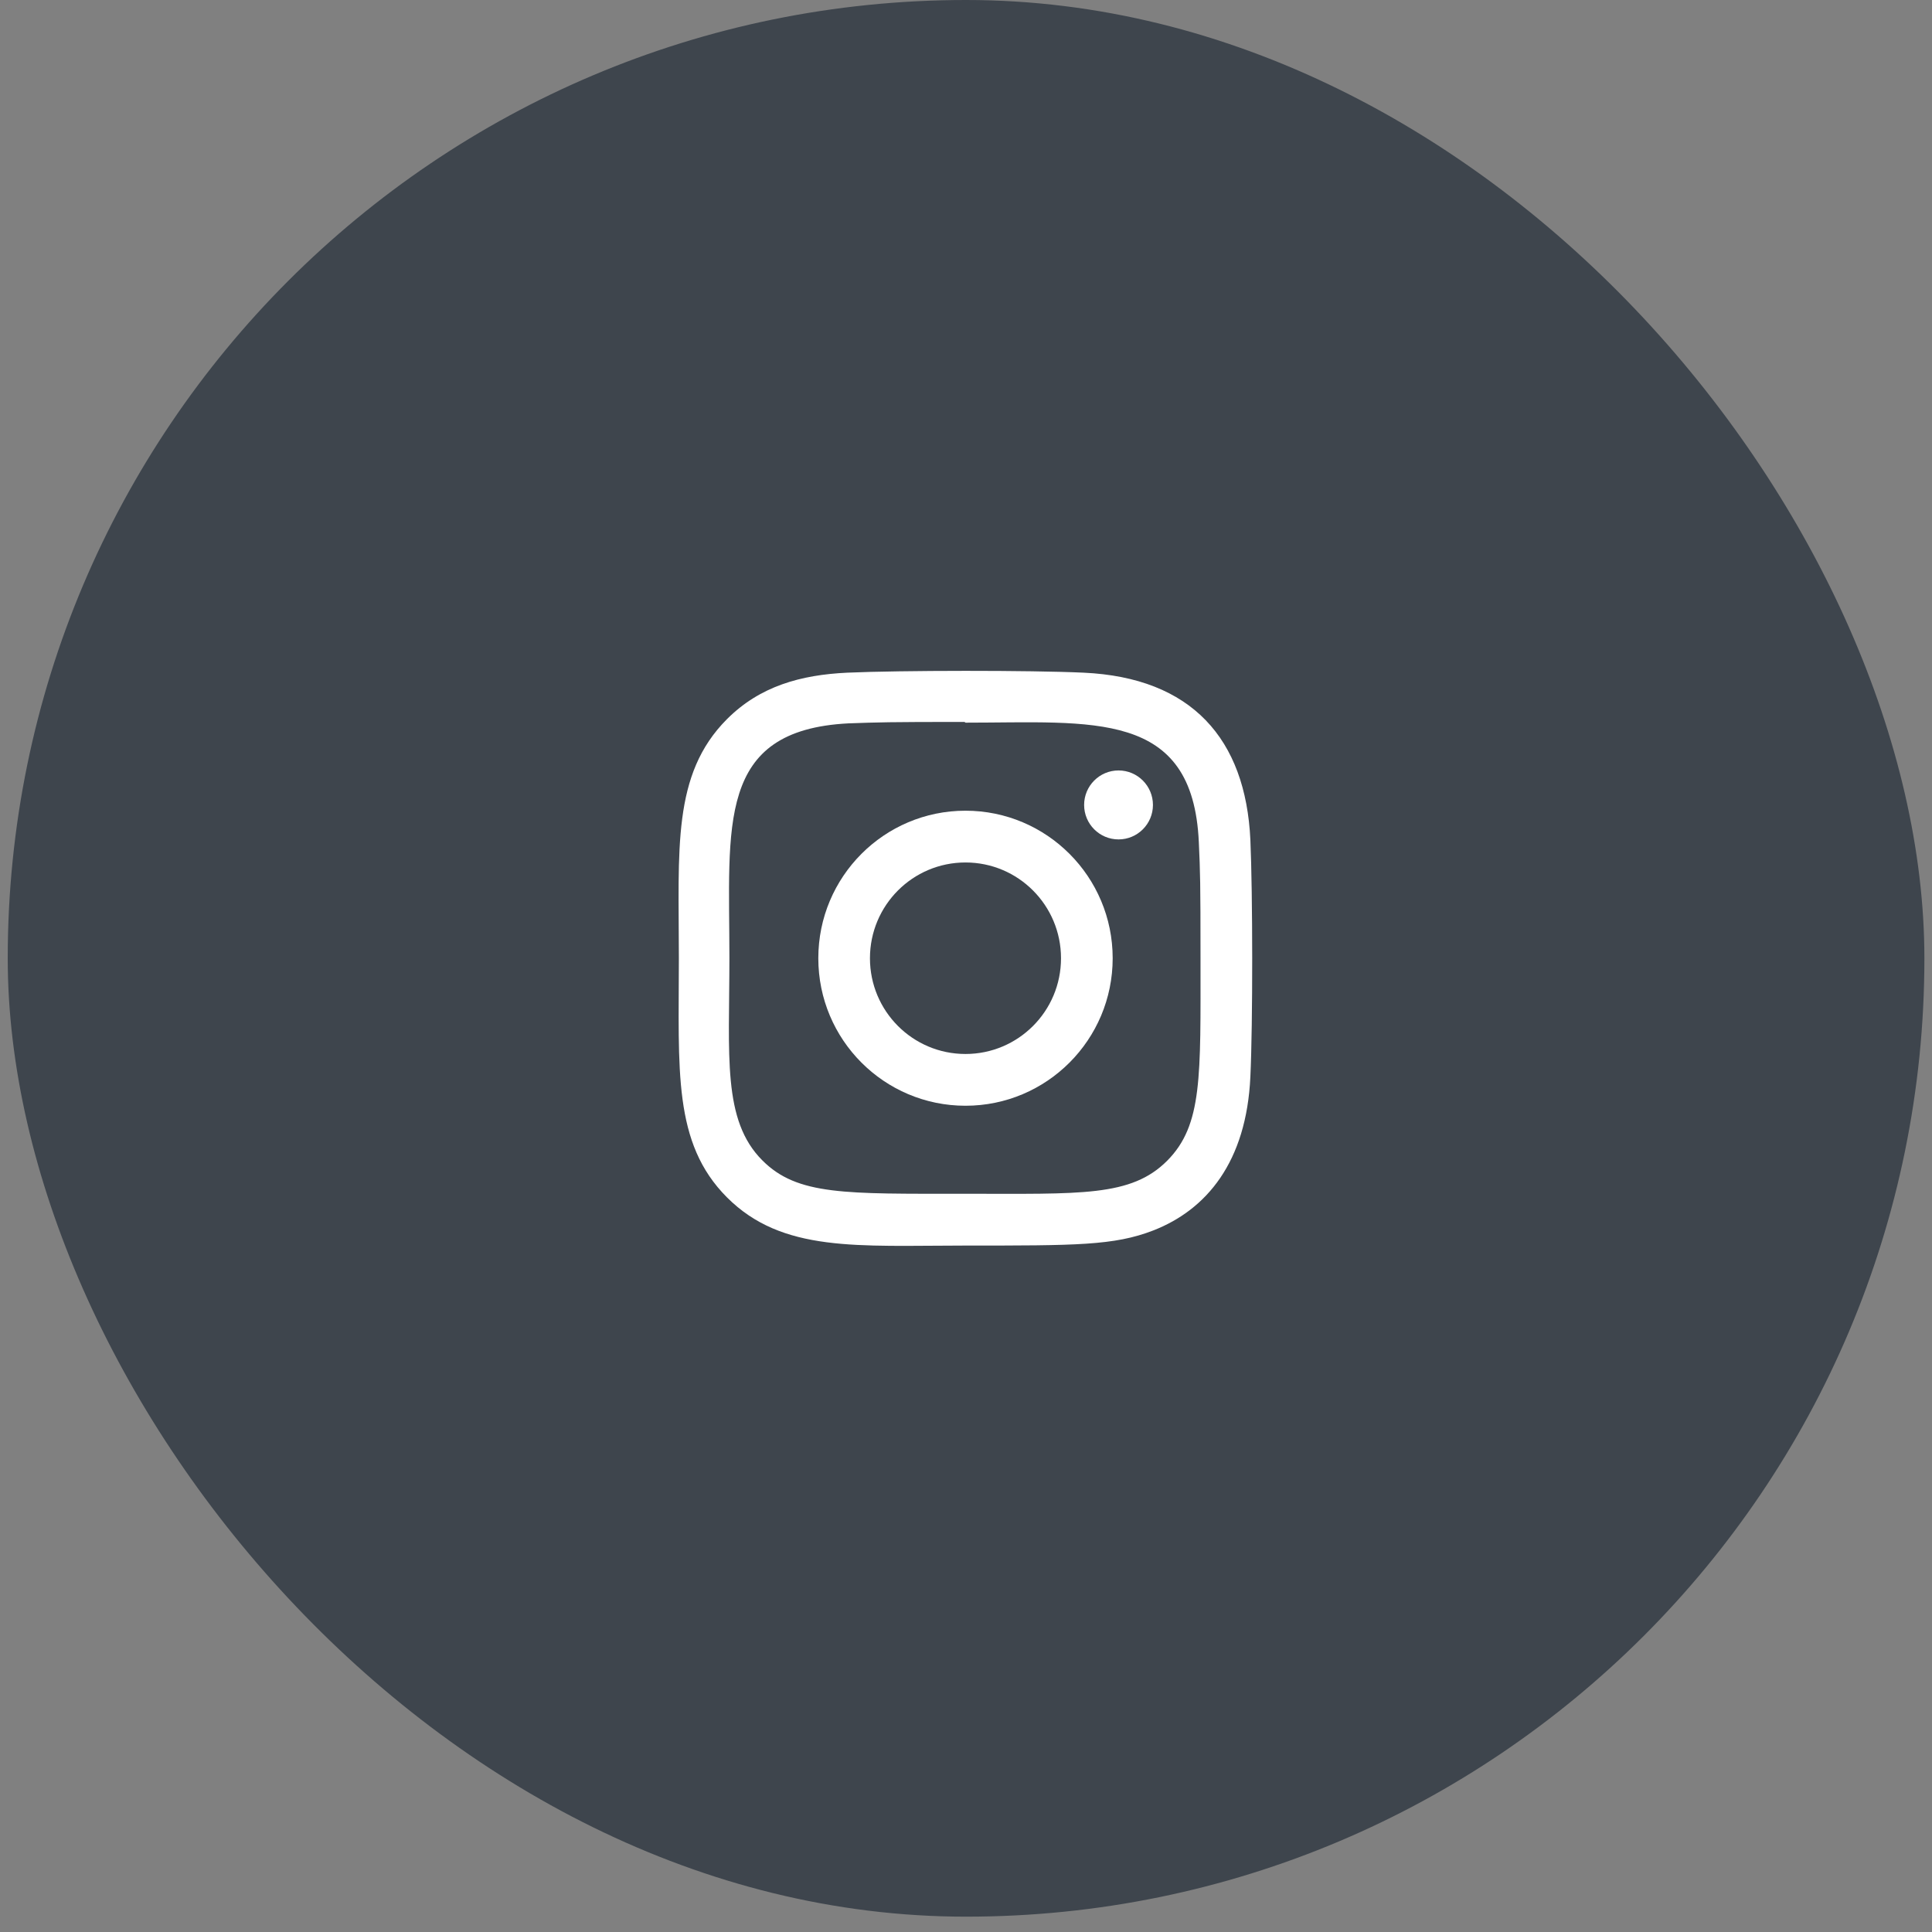 <?xml version="1.0" encoding="UTF-8"?> <svg xmlns="http://www.w3.org/2000/svg" width="63" height="63" viewBox="0 0 63 63" fill="none"><rect x="0" y="0" width="63" height="63" fill="#808080" stroke="none"/><rect x="0.252" width="62.5" height="62.5" rx="31.25" fill="#3E454D"></rect><g clip-path="url(#clip0_724_266)"><path d="M31.483 26.436C28.831 26.436 26.684 28.59 26.684 31.247C26.684 33.905 28.833 36.057 31.483 36.057C34.135 36.057 36.283 33.903 36.283 31.247C36.283 28.588 34.133 26.436 31.483 26.436ZM31.483 34.369C29.761 34.369 28.368 32.971 28.368 31.247C28.368 29.521 29.762 28.124 31.483 28.124C33.204 28.124 34.598 29.521 34.598 31.247C34.599 32.971 33.205 34.369 31.483 34.369Z" fill="white"></path><path d="M35.336 21.935C33.615 21.854 29.353 21.858 27.63 21.935C26.117 22.006 24.782 22.372 23.705 23.451C21.907 25.254 22.137 27.684 22.137 31.247C22.137 34.894 21.934 37.268 23.705 39.044C25.511 40.853 27.97 40.616 31.483 40.616C35.087 40.616 36.331 40.618 37.605 40.124C39.338 39.45 40.646 37.897 40.773 35.109C40.855 33.383 40.85 29.111 40.773 27.385C40.619 24.093 38.857 22.097 35.336 21.935ZM38.06 37.85C36.881 39.032 35.245 38.927 31.46 38.927C27.563 38.927 26.001 38.985 24.86 37.839C23.547 36.529 23.785 34.425 23.785 31.235C23.785 26.919 23.343 23.81 27.665 23.588C28.658 23.553 28.95 23.541 31.45 23.541L31.485 23.565C35.638 23.565 38.897 23.129 39.092 27.46C39.137 28.448 39.147 28.745 39.147 31.247C39.146 35.108 39.219 36.683 38.06 37.85Z" fill="white"></path><path d="M36.474 27.372C37.093 27.372 37.596 26.869 37.596 26.248C37.596 25.627 37.093 25.123 36.474 25.123C35.854 25.123 35.352 25.627 35.352 26.248C35.352 26.869 35.854 27.372 36.474 27.372Z" fill="white"></path></g><defs><clipPath id="clip0_724_266"><rect width="18.706" height="18.75" fill="white" transform="translate(22.127 21.875)"></rect></clipPath></defs></svg> 